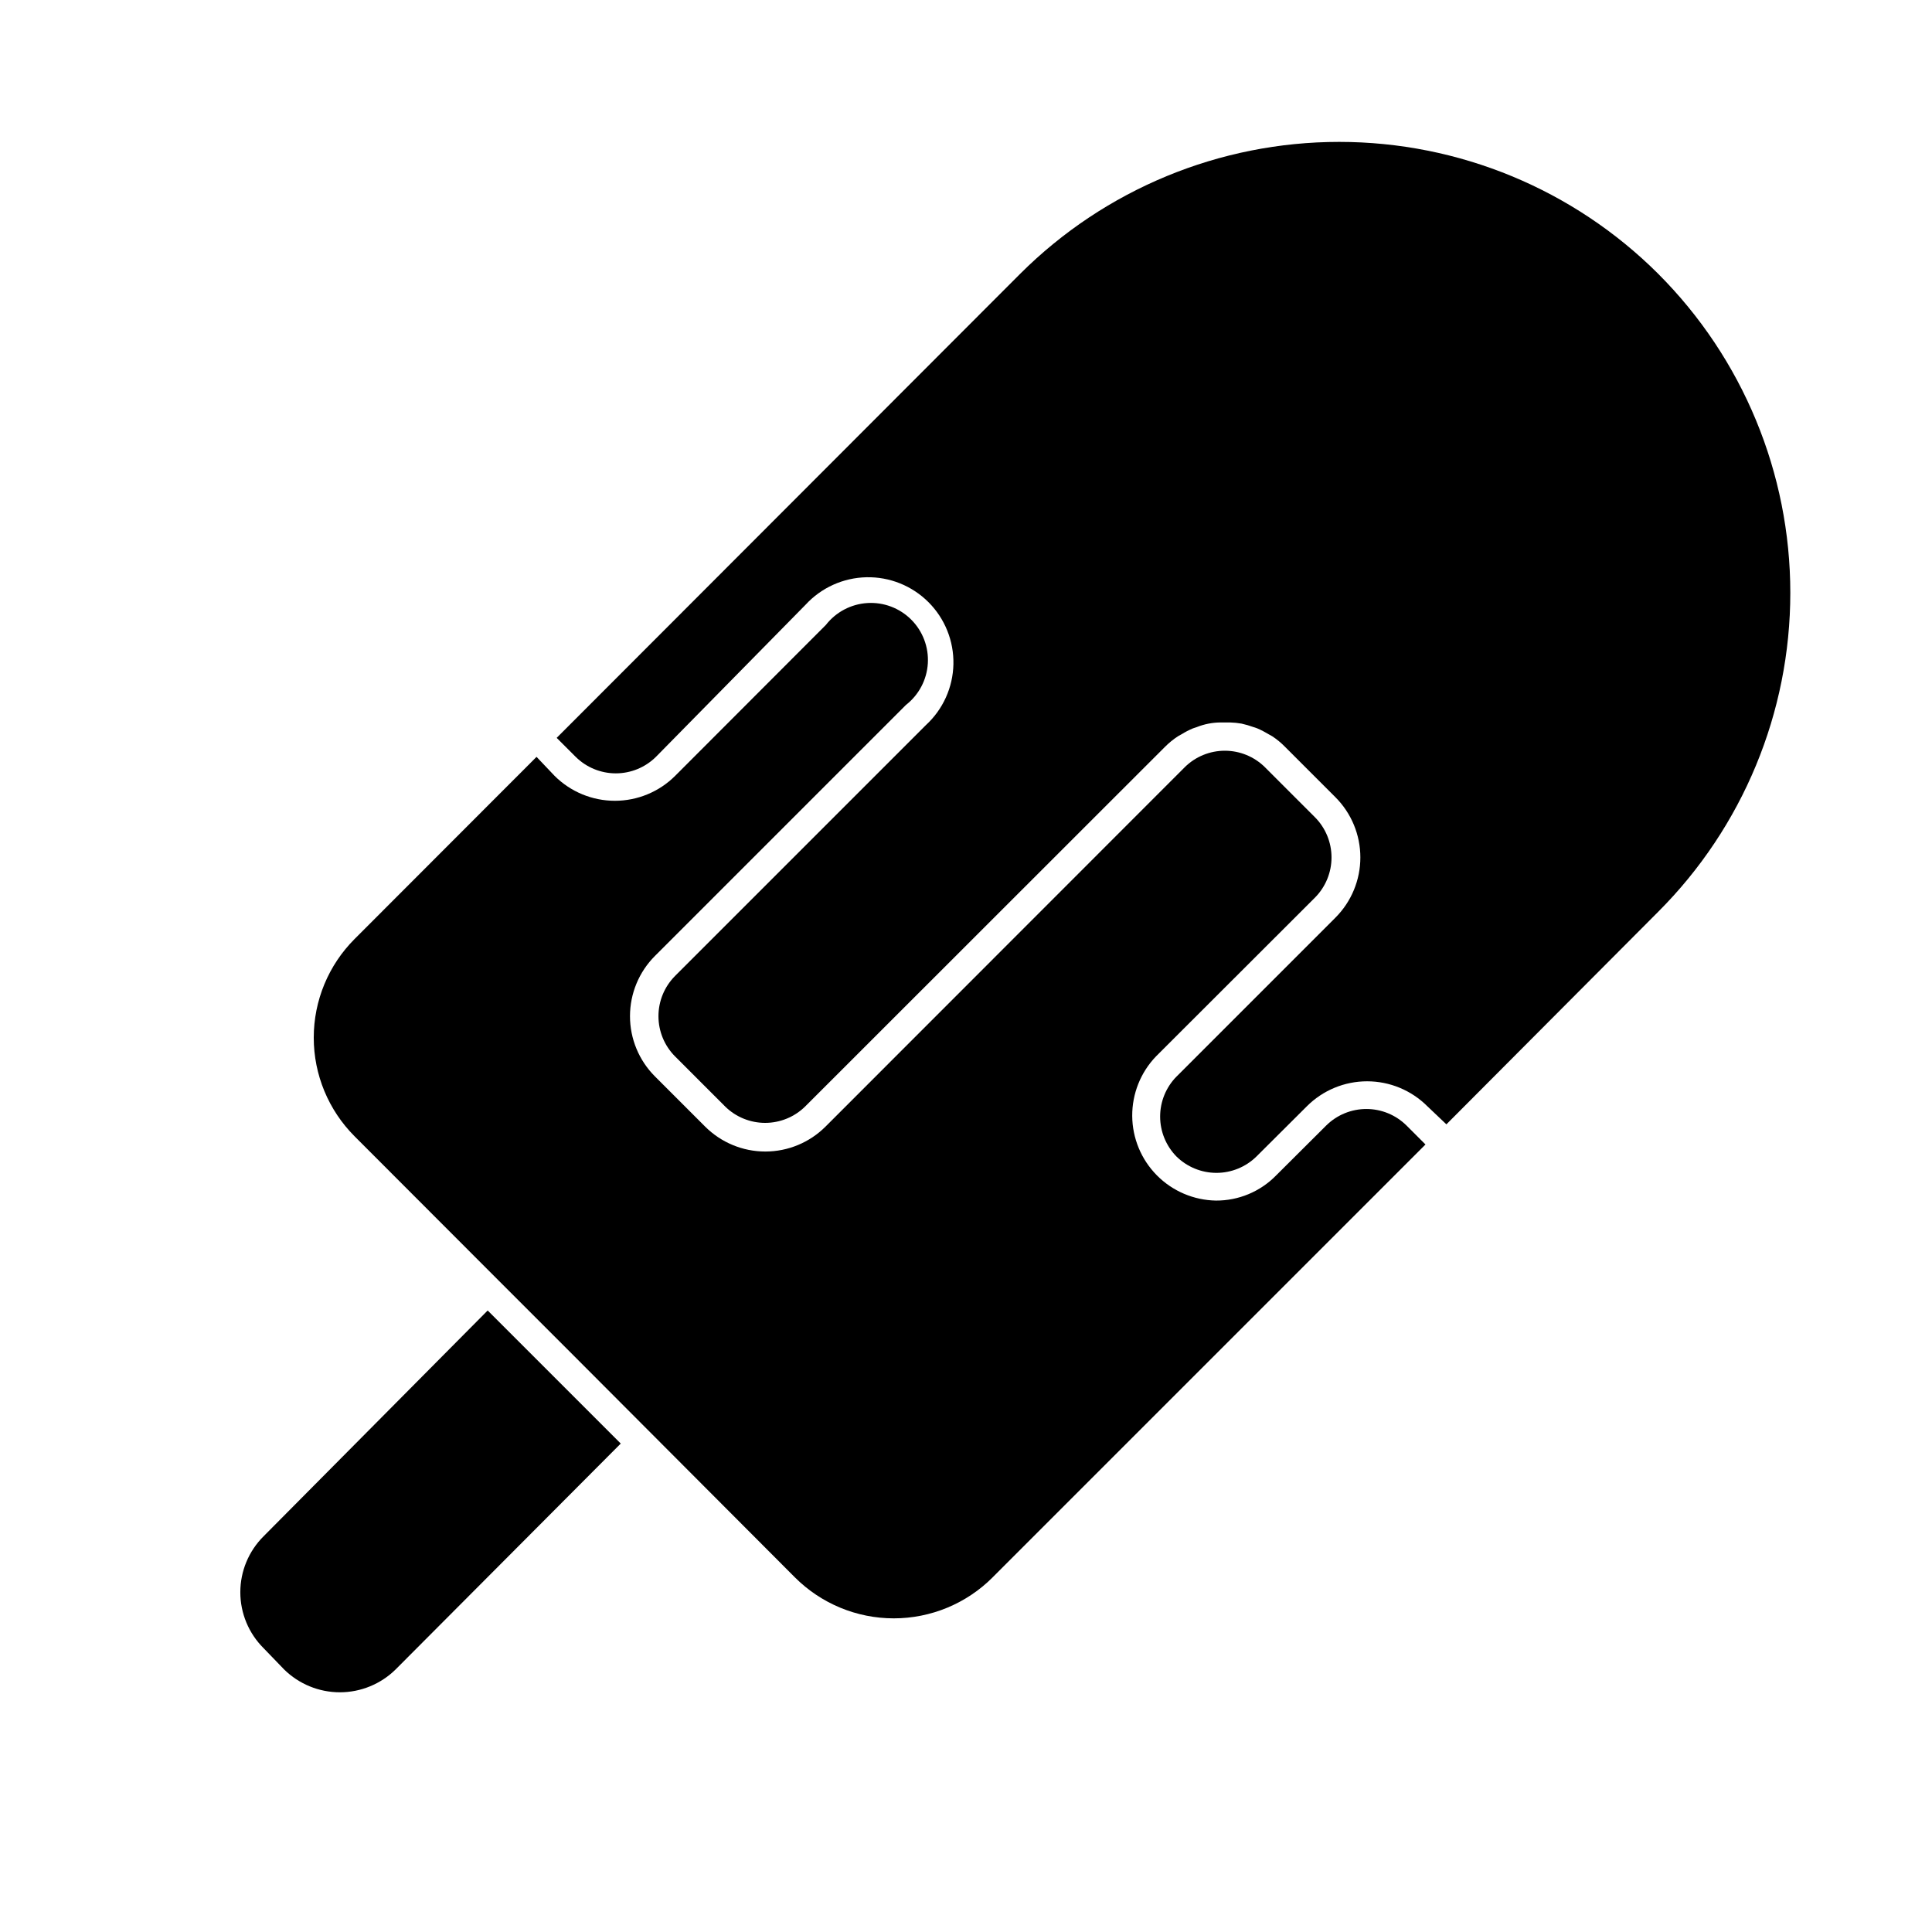 <?xml version="1.0" encoding="UTF-8"?>
<!-- Uploaded to: ICON Repo, www.svgrepo.com, Generator: ICON Repo Mixer Tools -->
<svg fill="#000000" width="800px" height="800px" version="1.1" viewBox="144 144 512 512" xmlns="http://www.w3.org/2000/svg">
 <g>
  <path d="m583.44 216.56c-22.441-22.387-52.844-34.957-84.543-34.957-31.695 0-62.098 12.57-84.539 34.957l-122.83 122.98 5.039 5.039v-0.004c2.828 2.801 6.648 4.371 10.629 4.371 3.981 0 7.801-1.57 10.633-4.371l39.648-40.305c4.164-4.527 9.992-7.164 16.145-7.293 6.148-0.133 12.086 2.254 16.438 6.606 4.348 4.348 6.734 10.285 6.606 16.438-0.129 6.148-2.766 11.98-7.297 16.141l-66.504 66.504h0.004c-2.801 2.832-4.371 6.652-4.371 10.633s1.57 7.801 4.371 10.629l13.301 13.301h-0.004c2.828 2.785 6.637 4.344 10.605 4.344s7.777-1.559 10.605-4.344l95.32-95.27c1.07-1.082 2.254-2.047 3.527-2.871l0.906-0.504c0.965-0.602 1.977-1.125 3.023-1.562l1.059-0.352v-0.004c1.957-0.773 4.043-1.184 6.148-1.207h2.617c1.016 0.027 2.023 0.125 3.023 0.301 1.062 0.234 2.106 0.535 3.125 0.906l1.059 0.352v0.004c1.043 0.449 2.051 0.973 3.019 1.562l0.906 0.504h0.004c1.258 0.824 2.426 1.789 3.477 2.871l13.301 13.301c4.238 4.231 6.621 9.977 6.621 15.969 0 5.992-2.383 11.738-6.621 15.973l-42.117 42.117h-0.004c-2.769 2.824-4.32 6.625-4.32 10.578 0 3.957 1.551 7.758 4.32 10.582 2.828 2.785 6.637 4.344 10.605 4.344s7.777-1.559 10.605-4.344l13.352-13.301c4.234-4.238 9.98-6.621 15.969-6.621 5.992 0 11.738 2.383 15.973 6.621l5.039 4.785 56.125-56.324c22.418-22.422 35.016-52.832 35.016-84.539 0-31.711-12.598-62.121-35.016-84.539z"/>
  <path d="m407.05 562.02 114.72-114.72-5.039-5.039v0.004c-2.828-2.801-6.648-4.371-10.629-4.371-3.981 0-7.801 1.57-10.633 4.371l-13.352 13.301h0.004c-4.184 4.246-9.906 6.629-15.871 6.598-5.894-0.098-11.52-2.496-15.668-6.688-4.148-4.191-6.492-9.84-6.531-15.734-0.035-5.894 2.234-11.574 6.328-15.816l42.117-42.066c2.801-2.832 4.371-6.652 4.371-10.633s-1.57-7.801-4.371-10.629l-13.301-13.301h0.004c-2.828-2.785-6.637-4.348-10.605-4.348s-7.777 1.562-10.605 4.348l-95.223 95.27c-4.231 4.223-9.965 6.598-15.945 6.598-5.977 0-11.711-2.375-15.945-6.598l-13.301-13.301c-4.238-4.234-6.621-9.98-6.621-15.969 0-5.992 2.383-11.738 6.621-15.973l66.504-66.504c3.422-2.66 5.535-6.664 5.805-10.988 0.266-4.328-1.336-8.562-4.398-11.625-3.066-3.066-7.301-4.668-11.625-4.398-4.328 0.27-8.328 2.383-10.992 5.801l-39.953 40.004c-4.238 4.227-9.98 6.602-15.969 6.602-5.988 0-11.73-2.375-15.973-6.602l-4.785-5.039-48.215 48.266c-6.934 6.938-10.828 16.34-10.828 26.148 0 9.809 3.894 19.211 10.828 26.148l38.137 38.188 20.152 20.152 58.395 58.543c6.945 6.953 16.371 10.859 26.199 10.859 9.824 0 19.25-3.906 26.195-10.859z"/>
  <path d="m219.28 586.41c3.941 3.887 9.254 6.066 14.789 6.066 5.531 0 10.844-2.18 14.785-6.066l59.652-59.852-35.266-35.266-59.402 59.852c-3.938 3.926-6.152 9.254-6.152 14.812s2.215 10.891 6.152 14.812z"/>
 </g>
</svg>